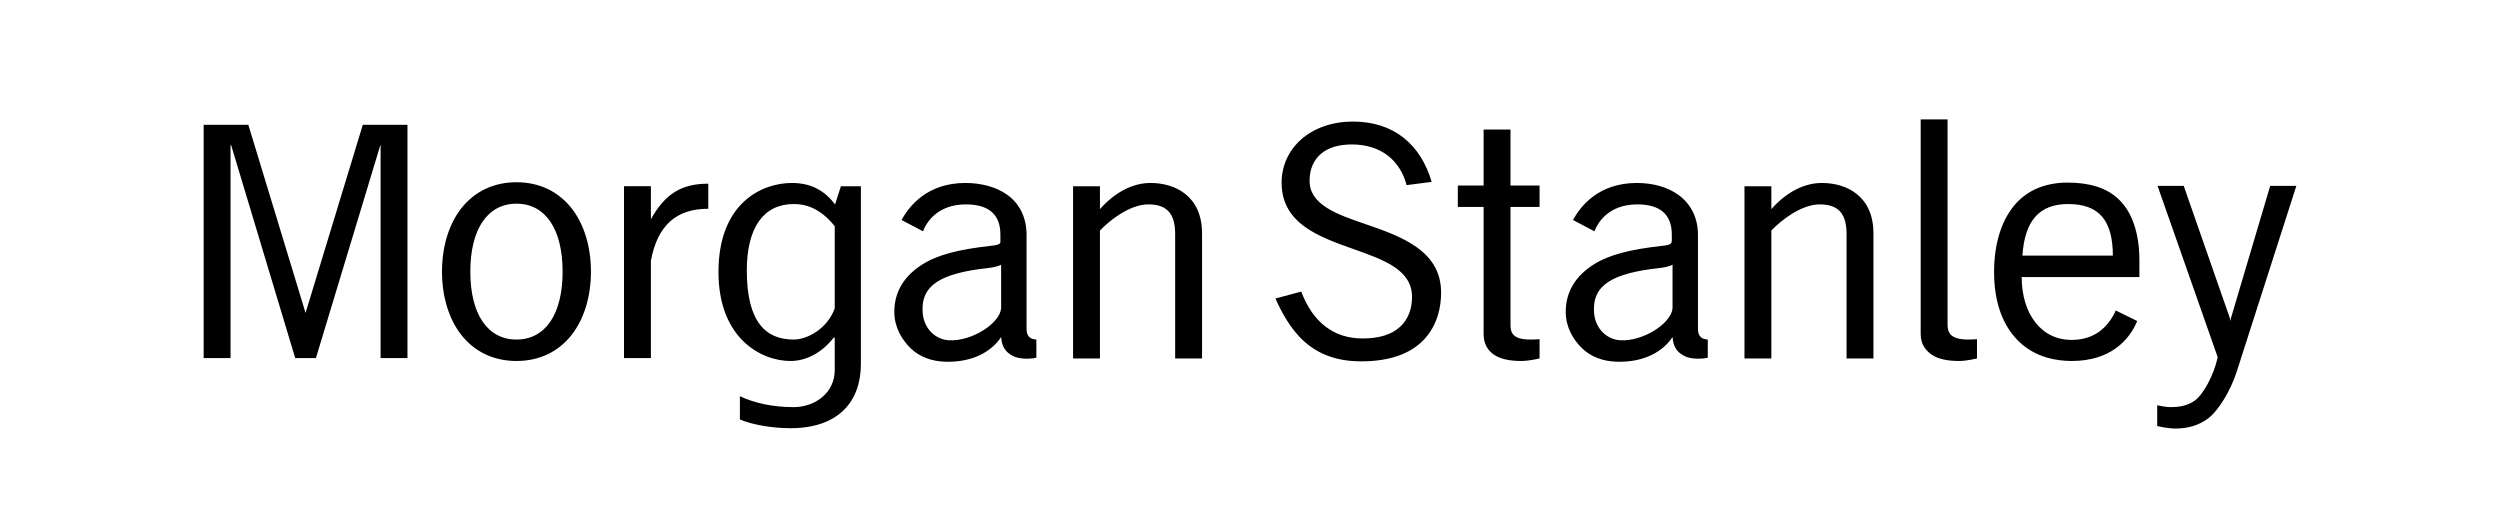 <svg width="356" height="75" viewBox="0 0 356 75" fill="none" xmlns="http://www.w3.org/2000/svg">
<rect width="356" height="75" fill="white"/>
<path d="M273.505 17C273.505 17 273.505 47.576 273.505 47.576C273.505 49.087 274.294 49.969 275.109 50.525C275.982 51.111 277.263 51.404 278.989 51.404C280.081 51.404 281.524 51.042 281.524 51.042C281.524 51.042 281.524 48.3 281.524 48.3C281.091 48.327 280.707 48.352 280.282 48.352C277.712 48.352 277.333 47.348 277.333 46.231C277.333 46.231 277.333 17 277.333 17L273.505 17ZM192.641 17.31C189.756 17.31 187.147 18.216 185.295 19.846C183.496 21.435 182.501 23.63 182.501 26.002C182.501 28.615 183.558 30.656 185.76 32.262C187.703 33.68 190.271 34.596 192.745 35.47C197.044 36.999 201.074 38.395 201.074 42.299C201.074 44.035 200.484 45.524 199.367 46.541C198.139 47.66 196.373 48.197 194.038 48.197C189.946 48.197 186.967 45.931 185.295 41.523C185.295 41.523 181.622 42.506 181.622 42.506C182.413 44.294 183.758 46.874 185.709 48.611C187.847 50.529 190.501 51.456 193.831 51.456C197.775 51.456 200.768 50.439 202.73 48.404C204.764 46.285 205.213 43.574 205.213 41.678C205.213 38.962 204.065 36.864 201.747 35.211C199.723 33.759 197.104 32.824 194.556 31.952C190.403 30.532 186.441 29.18 186.485 25.692C186.499 24.065 187.064 22.799 188.089 21.915C189.133 21.017 190.622 20.57 192.538 20.57C194.55 20.57 196.345 21.132 197.711 22.225C198.968 23.221 199.883 24.698 200.298 26.364C200.298 26.364 203.868 25.899 203.868 25.899C202.302 20.559 198.474 17.31 192.641 17.31ZM29 17.776V50.991H32.828V20.622L32.932 20.725L42.038 50.991H44.986L54.144 20.725L54.196 20.622V50.991H58.024V17.776H51.66L43.538 44.472V44.575L43.486 44.472L35.364 17.776H29ZM211.266 18.449V26.416H207.593V29.468C207.593 29.468 211.266 29.468 211.266 29.468C211.266 29.468 211.266 46.541 211.266 47.576C211.266 49.087 211.954 49.969 212.767 50.525C213.641 51.111 214.919 51.404 216.647 51.404C217.74 51.404 219.234 51.042 219.234 51.042C219.234 51.042 219.234 48.3 219.234 48.3C218.809 48.327 218.364 48.352 217.94 48.352C215.367 48.352 215.095 47.348 215.095 46.231C215.095 46.231 215.095 29.468 215.095 29.468H219.234V26.416H215.095V18.449H211.266ZM73.545 25.95C70.321 25.95 67.589 27.249 65.681 29.675C63.91 31.939 62.939 35.138 62.939 38.677C62.939 42.22 63.91 45.413 65.681 47.679C67.589 50.112 70.321 51.404 73.545 51.404C76.782 51.404 79.506 50.112 81.409 47.679C83.18 45.413 84.151 42.22 84.151 38.677C84.151 35.138 83.18 31.939 81.409 29.675C79.506 27.249 76.782 25.95 73.545 25.95ZM294.406 26.002C292.77 26.002 291.248 26.303 289.957 26.882C288.693 27.451 287.57 28.309 286.698 29.417C284.961 31.591 283.956 34.819 283.956 38.729C283.956 43.081 285.206 46.402 287.474 48.611C289.865 50.945 292.913 51.404 295.027 51.404C300.52 51.404 303.215 48.432 304.34 45.714C304.34 45.714 301.287 44.213 301.287 44.213C300.545 45.869 298.84 48.404 295.027 48.404C292.848 48.404 291.066 47.512 289.802 45.869C288.581 44.279 287.894 42.078 287.887 39.453C287.888 39.453 304.65 39.453 304.65 39.453C304.65 39.453 304.65 37.125 304.65 37.125C304.65 33.104 303.579 30.105 301.598 28.279C299.91 26.727 297.544 26.002 294.406 26.002ZM112.761 26.054C108.441 26.054 102.31 28.96 102.31 38.729C102.31 48.215 108.422 51.404 112.554 51.404C114.965 51.404 117.156 50.069 118.659 48.145C118.659 48.145 118.866 48.042 118.866 48.042C118.866 48.042 118.866 52.698 118.866 52.698C118.866 55.964 116.039 57.975 113.019 57.975C110.084 57.975 107.485 57.414 105.362 56.423C105.362 56.423 105.362 59.734 105.362 59.734C107.149 60.5 110.057 60.976 112.554 60.976C119.35 60.976 122.591 57.235 122.591 51.818C122.591 51.818 122.591 26.52 122.591 26.52H119.745L118.917 29.106C117.513 27.276 115.674 26.054 112.761 26.054ZM137.491 26.054C132.053 26.054 129.479 29.311 128.385 31.331L131.437 32.935C131.866 31.78 133.408 29.106 137.542 29.106C140.802 29.106 142.457 30.545 142.457 33.4V34.28C142.457 34.28 142.484 34.547 142.406 34.642C142.284 34.795 141.941 34.92 141.112 35.004C136.548 35.513 133.514 36.263 131.282 37.694C128.86 39.252 127.35 41.432 127.35 44.42C127.35 46.543 128.378 48.355 129.73 49.645C130.987 50.834 132.7 51.453 134.593 51.508C138.623 51.637 141.276 49.96 142.561 47.99C142.66 49.344 143.146 50.117 144.216 50.68C145.222 51.217 146.871 51.11 147.579 50.939C147.579 50.939 147.579 48.352 147.579 48.352C146.726 48.309 146.182 47.904 146.182 46.852C146.182 46.852 146.182 35.004 146.182 35.004C146.182 35.004 146.182 33.452 146.182 33.452C146.182 31.007 145.223 29.002 143.389 27.709C141.876 26.636 139.763 26.054 137.491 26.054ZM163.824 26.054C161.333 26.054 158.783 27.345 156.633 29.779V26.52H152.805V51.042H156.633C156.633 51.042 156.633 32.831 156.633 32.831C157.936 31.439 160.856 29.106 163.514 29.106C166.179 29.106 167.342 30.413 167.342 33.349C167.342 33.349 167.342 51.042 167.342 51.042H171.171V33.245C171.171 27.947 167.403 26.054 163.824 26.054ZM233.099 26.054C227.665 26.054 225.091 29.311 223.993 31.331C223.993 31.331 227.046 32.935 227.046 32.935C227.476 31.78 229.016 29.106 233.151 29.106C236.41 29.106 238.066 30.545 238.066 33.4C238.066 33.4 238.066 34.28 238.066 34.28C238.066 34.28 238.039 34.547 237.962 34.642C237.843 34.795 237.553 34.92 236.72 35.004C232.156 35.513 229.122 36.263 226.891 37.694C224.469 39.252 222.959 41.432 222.959 44.42C222.959 46.543 223.985 48.354 225.339 49.645C226.596 50.834 228.31 51.453 230.202 51.508C234.228 51.637 236.884 49.96 238.169 47.99C238.27 49.343 238.752 50.117 239.825 50.68C240.828 51.217 242.478 51.11 243.188 50.939C243.187 50.939 243.188 48.352 243.188 48.352C242.336 48.309 241.791 47.904 241.791 46.852C241.791 46.852 241.791 35.004 241.791 35.004C241.791 35.004 241.791 33.452 241.791 33.452C241.791 31.007 240.781 29.002 238.945 27.709C237.431 26.636 235.37 26.054 233.099 26.054ZM259.433 26.054C256.934 26.054 254.391 27.345 252.241 29.779V26.52H248.413V51.042H252.241C252.241 51.042 252.241 32.831 252.241 32.831C253.546 31.438 256.461 29.106 259.122 29.106C261.782 29.106 262.951 30.413 262.951 33.349V51.042H266.779V33.245C266.779 27.947 263.011 26.054 259.433 26.054ZM100.861 26.157C96.977 26.157 94.675 27.663 92.687 31.227V30.969V26.519H88.859V50.991H92.687C92.687 50.991 92.687 37.125 92.687 37.125C93.632 32.088 96.299 29.727 100.861 29.727V26.157ZM307.237 26.468L315.773 50.784C315.773 50.784 315.773 50.991 315.773 50.991C315.263 53.321 313.788 56.198 312.462 57.096C311.291 57.89 310.023 57.975 309.048 57.975C308.577 57.975 307.603 57.816 307.185 57.716C307.185 57.716 307.185 60.665 307.185 60.665C307.715 60.795 308.937 61.027 309.72 61.027C311.545 61.027 313.083 60.571 314.376 59.631C315.925 58.505 317.64 55.572 318.464 53.06C318.464 53.06 327 26.468 327 26.468H323.275L317.688 45.3L317.636 45.714L317.532 45.3L310.962 26.468H307.237ZM73.545 29.003C77.666 29.003 80.115 32.62 80.115 38.677C80.115 44.736 77.666 48.352 73.545 48.352C69.43 48.352 66.974 44.736 66.974 38.677C66.974 32.62 69.43 29.003 73.545 29.003ZM113.019 29.055C115.179 29.055 117.076 29.988 118.866 32.21C118.866 32.21 118.866 43.903 118.866 43.903C117.875 46.723 115.037 48.352 113.019 48.352C109.071 48.352 106.345 45.894 106.345 38.522C106.346 32.324 108.792 29.055 113.019 29.055ZM294.51 29.055C298.896 29.055 300.857 31.374 300.873 36.401C300.873 36.401 287.991 36.401 287.991 36.401C288.325 31.378 290.429 29.055 294.51 29.055ZM142.561 37.694C142.561 37.694 142.561 43.903 142.561 43.903C142.384 46.046 138.379 48.64 135.111 48.456C133.308 48.357 131.57 46.905 131.386 44.524C131.087 40.544 134.076 38.892 140.75 38.16C141.214 38.118 142.113 37.953 142.561 37.694ZM238.169 37.694C238.169 37.694 238.169 43.903 238.169 43.903C237.993 46.045 233.987 48.64 230.719 48.456C228.919 48.356 227.174 46.904 226.994 44.524C226.69 40.544 229.683 38.892 236.358 38.16C236.819 38.118 237.724 37.953 238.169 37.694Z" fill="black"/>
</svg>

